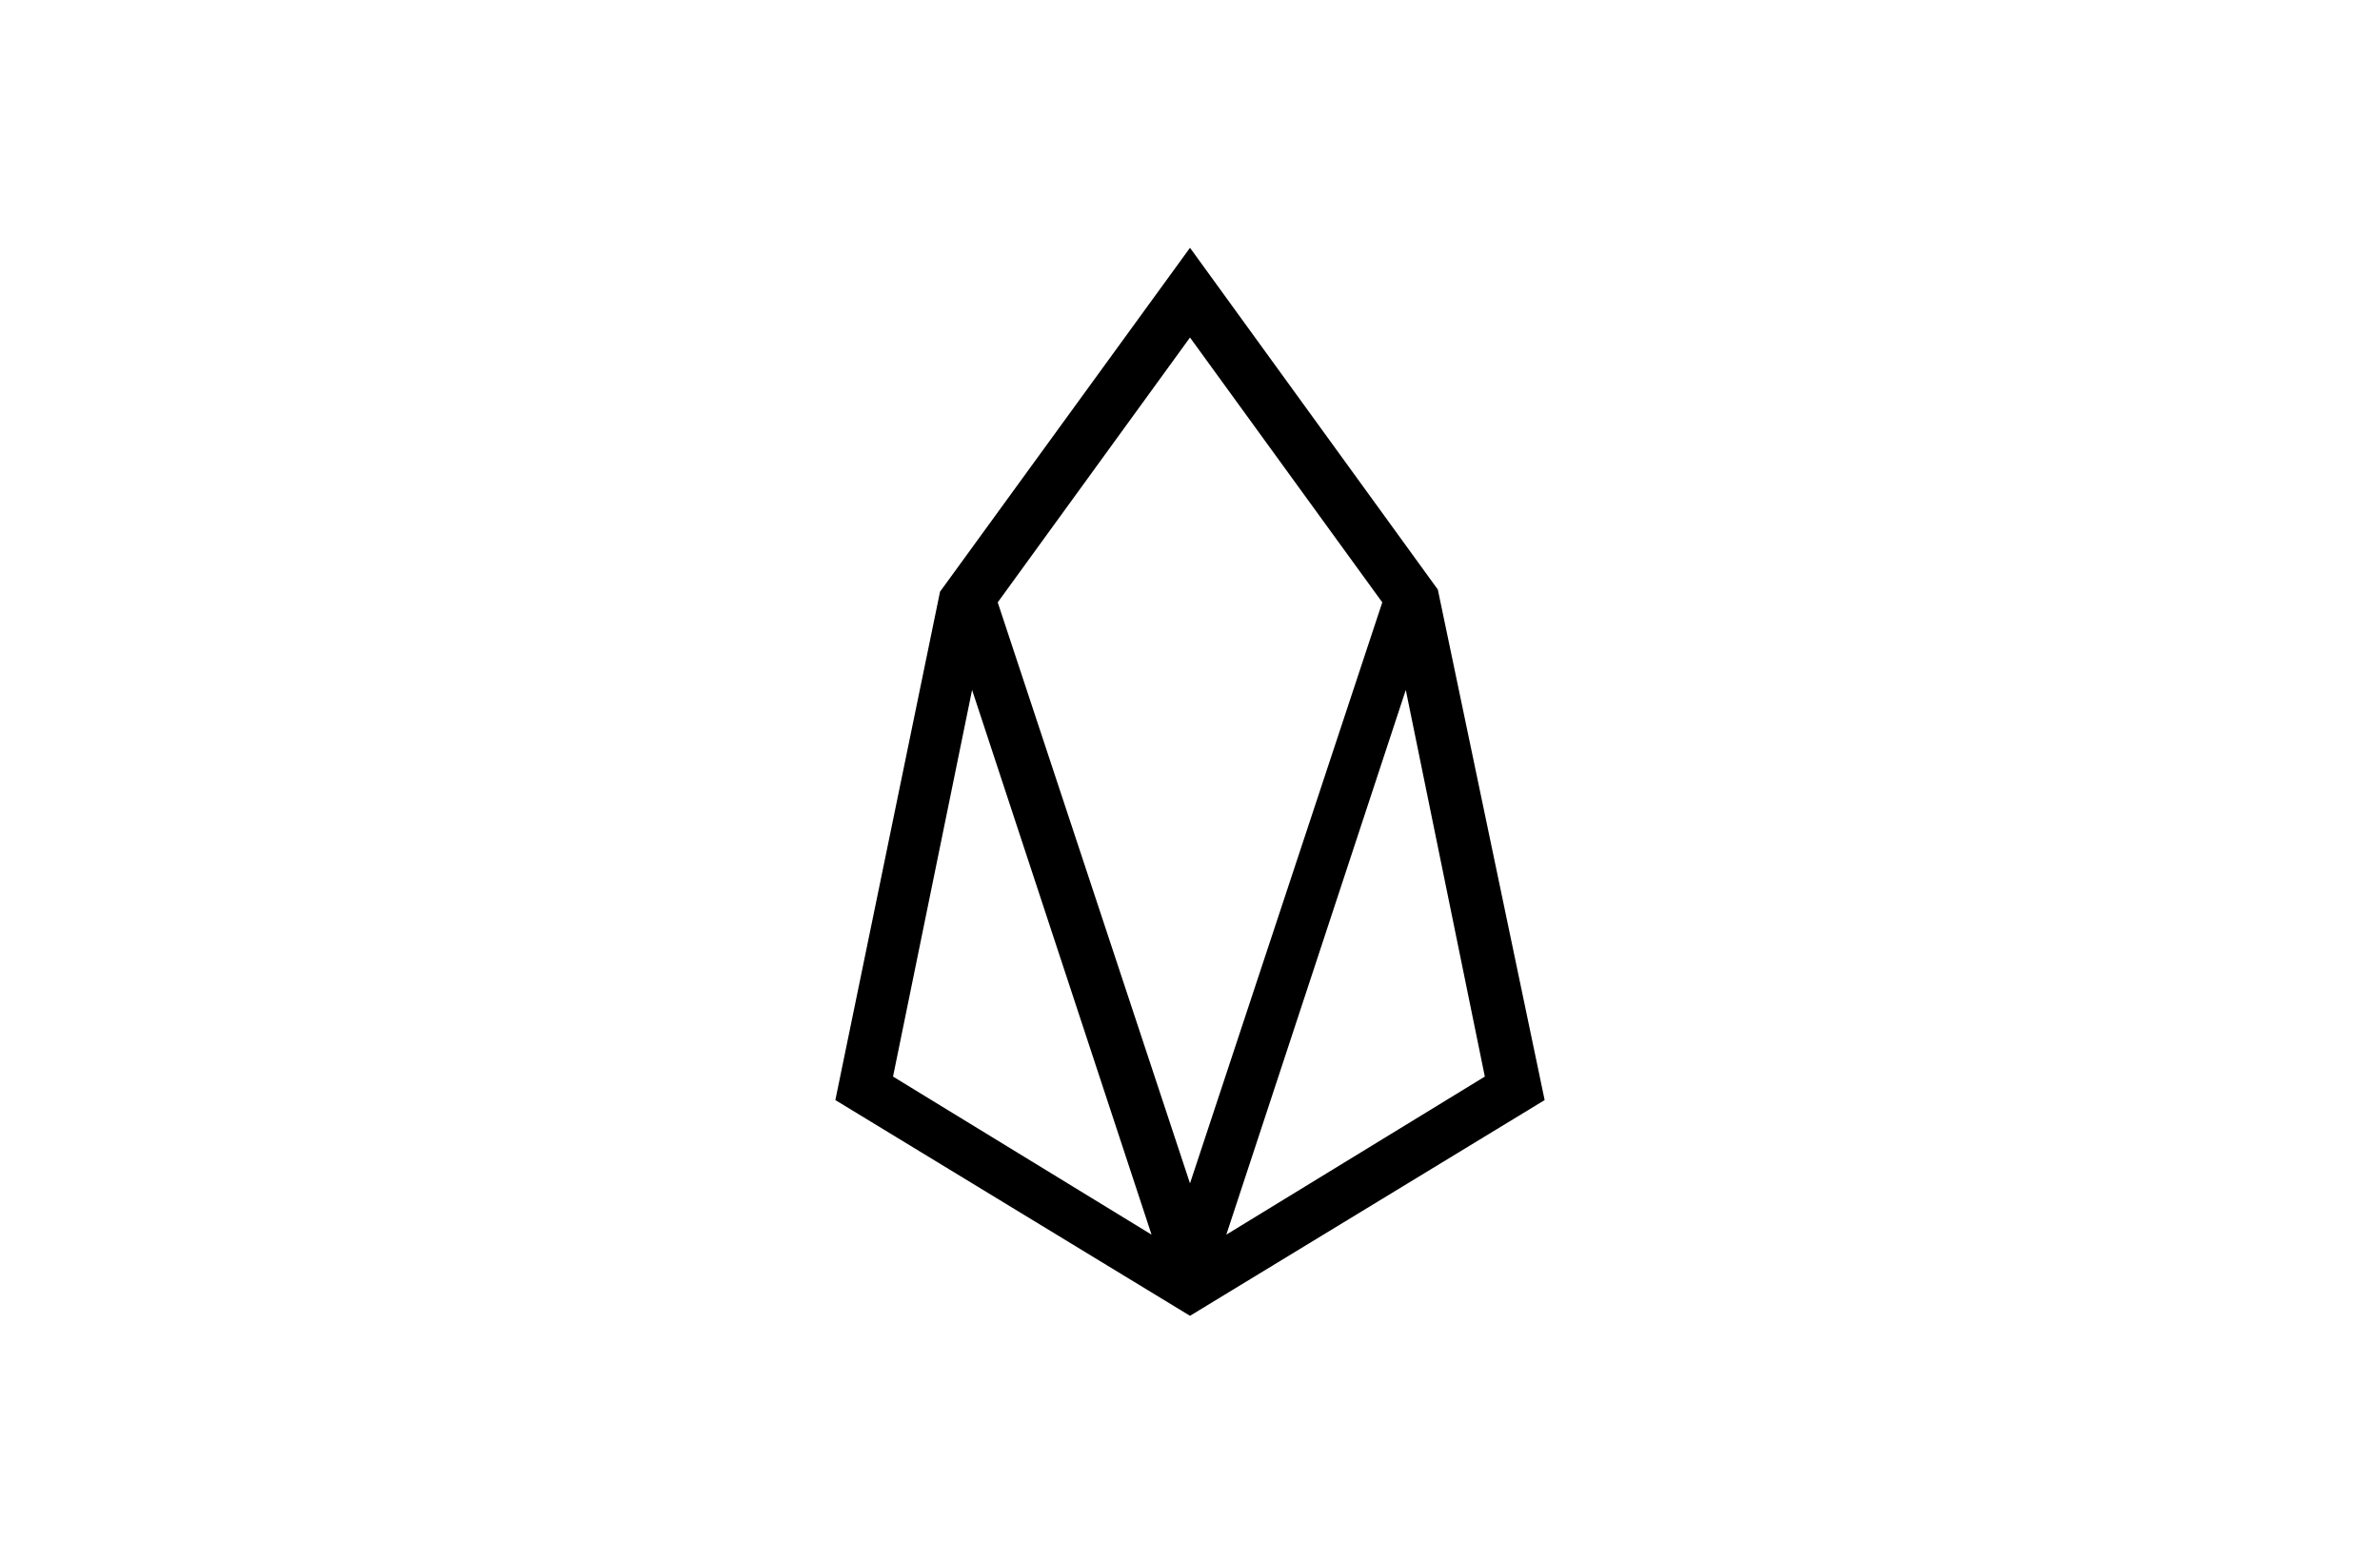 <?xml version="1.0" encoding="utf-8"?>
<!-- Generator: Adobe Illustrator 25.0.0, SVG Export Plug-In . SVG Version: 6.00 Build 0)  -->
<svg version="1.1" id="katman_1" xmlns="http://www.w3.org/2000/svg" xmlns:xlink="http://www.w3.org/1999/xlink" x="0px" y="0px"
	 viewBox="0 0 111.4 73.1" style="enable-background:new 0 0 111.4 73.1;" xml:space="preserve">
<g id="Layer_2">
	<g id="Layer_1-2">
		<path d="M55.7,11.6L44,27.7l-4.9,23.8l16.6,10.1l16.6-10.1l-5-23.9L55.7,11.6z M41.8,50.4l3.7-18.1l8.4,25.5L41.8,50.4z
			 M46.7,28.2l9-12.4l9,12.4l-9,27.2L46.7,28.2z M57.4,57.8l8.4-25.5l3.7,18.1L57.4,57.8z"/>
	</g>
</g>
</svg>
